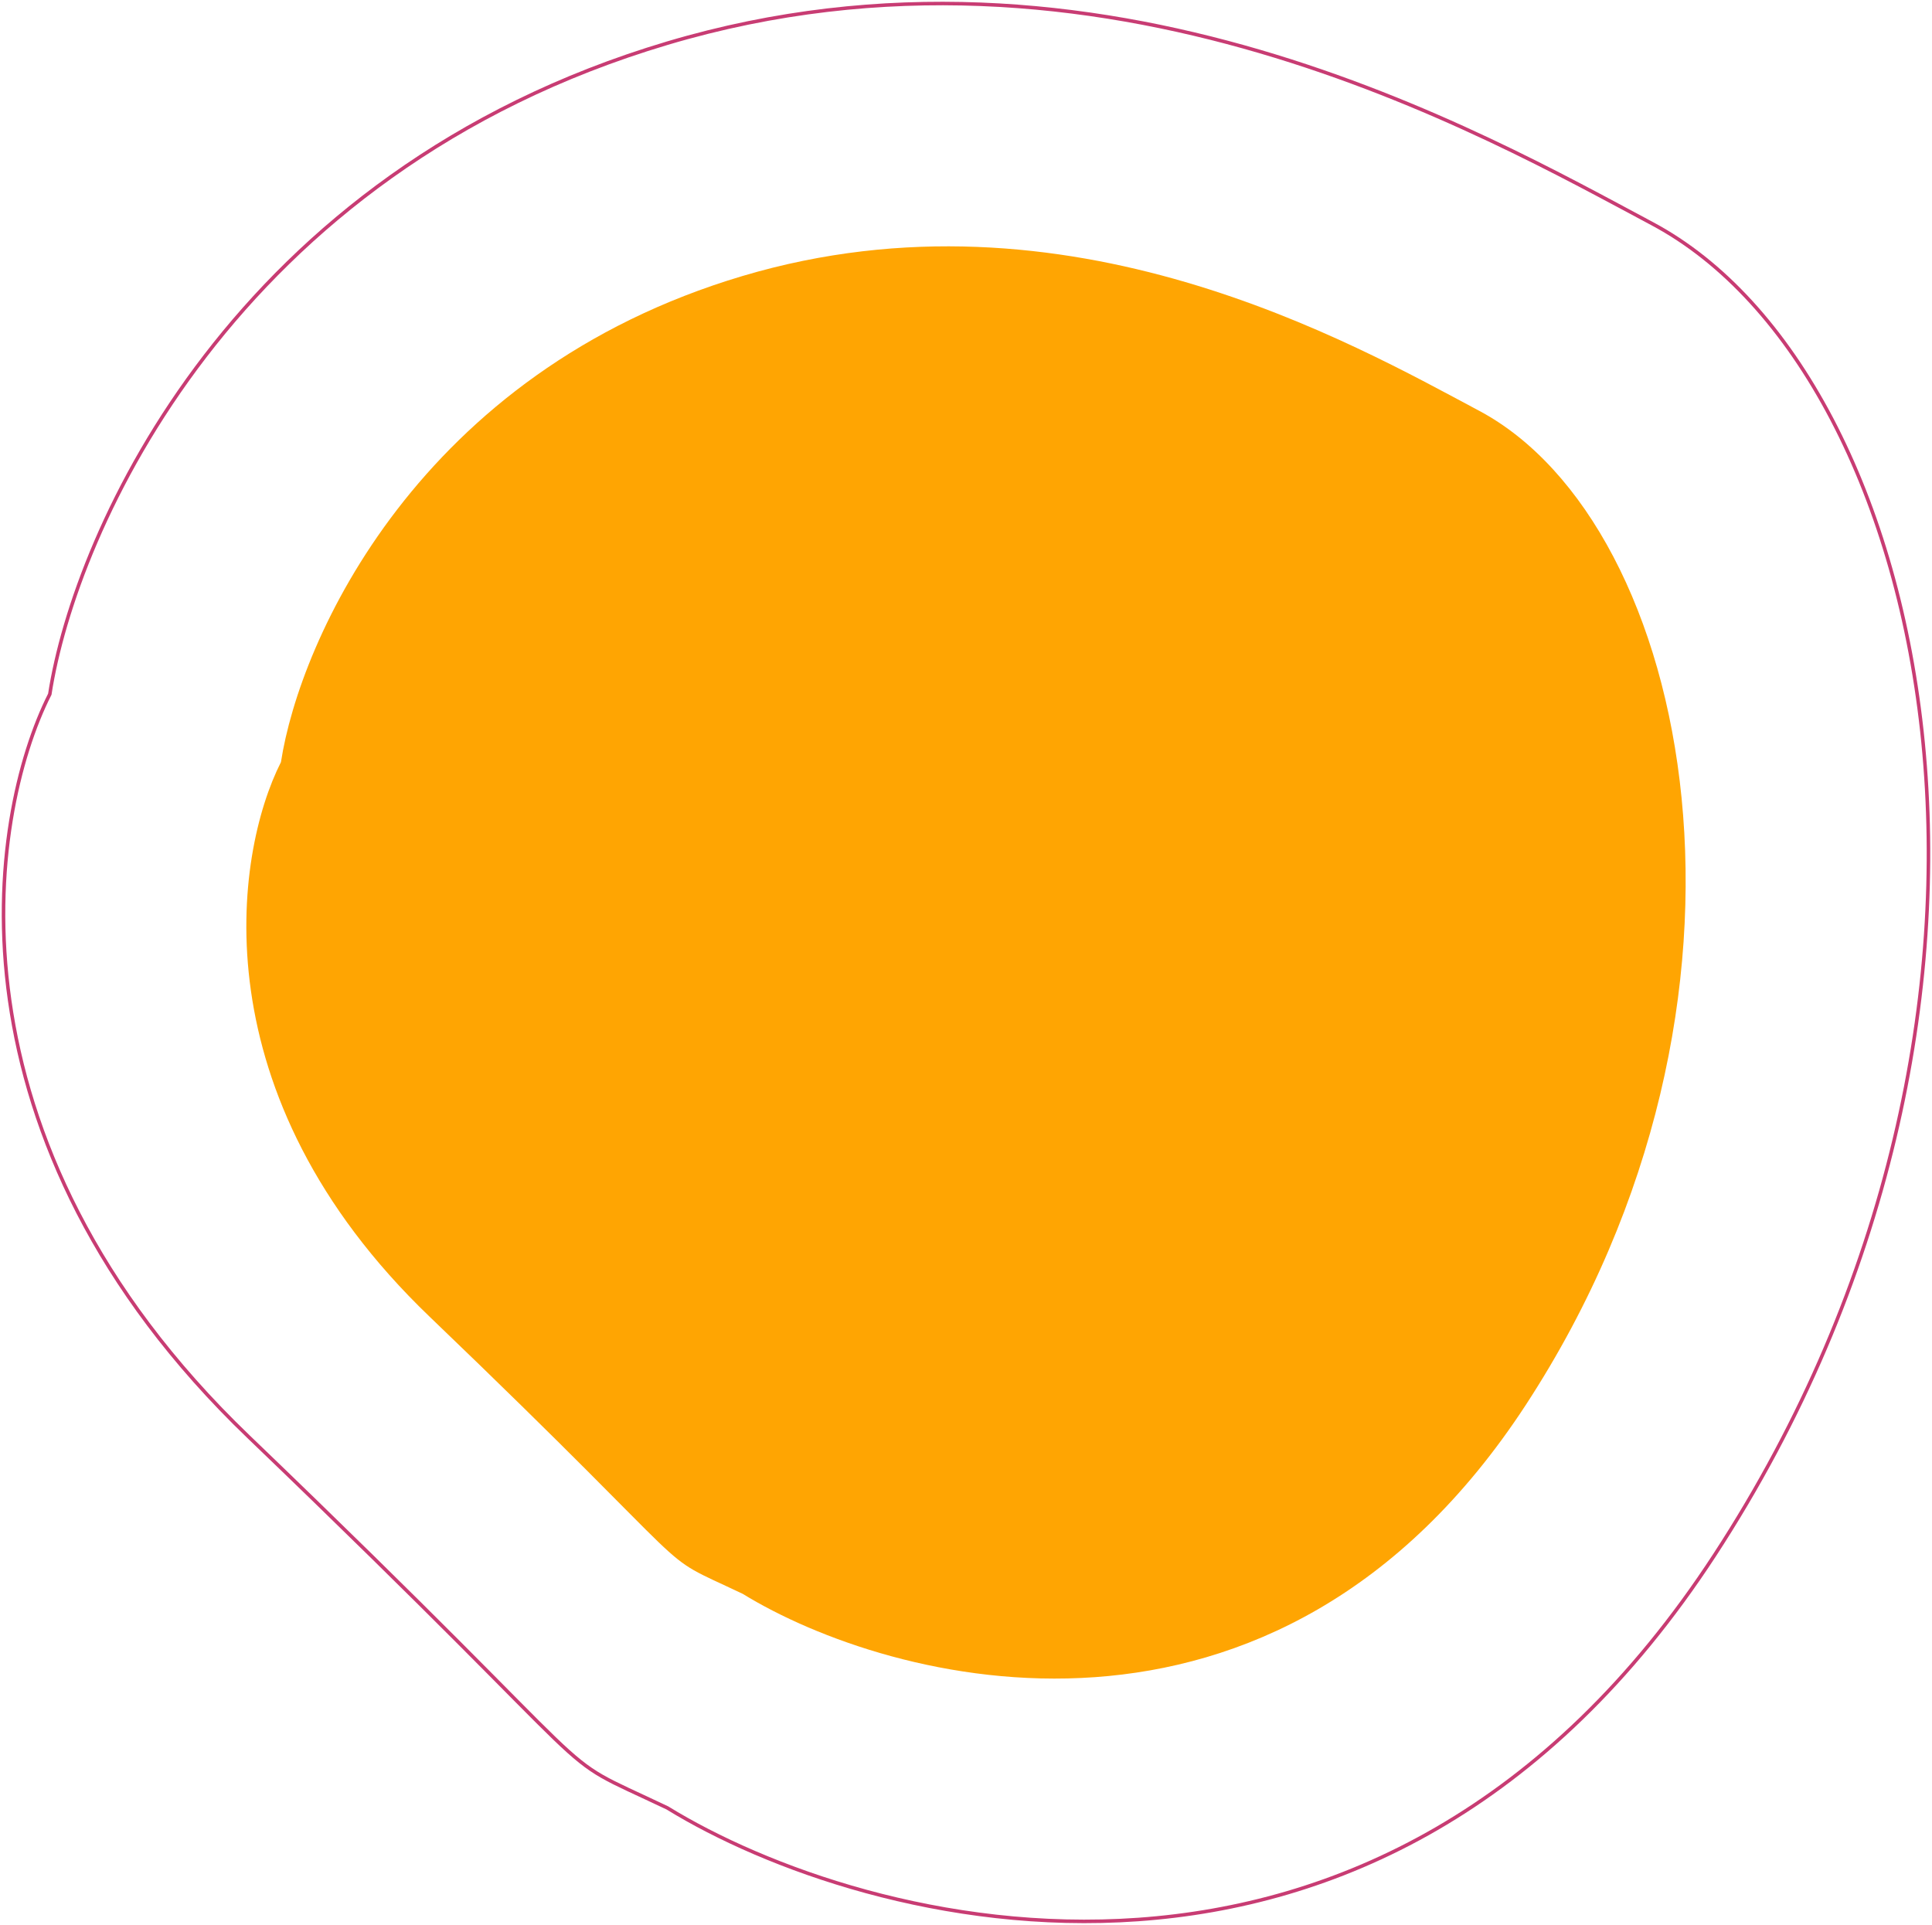 <?xml version="1.0" encoding="UTF-8"?> <svg xmlns="http://www.w3.org/2000/svg" width="549" height="547" viewBox="0 0 549 547" fill="none"> <path d="M433.559 399.256C362.252 508.449 252.513 478.421 211.055 452.921C183.67 439.917 204.209 452.921 122.053 374.137C56.329 311.11 66.522 242.831 79.835 216.57C85.16 181.936 118.858 105.816 211.055 78.413C303.251 51.01 384.548 97.691 420.301 116.721C480.776 148.91 508.868 283.936 433.559 399.256Z" fill="#FFA502"></path> <path d="M487.227 441.896C391.86 588.112 245.094 547.902 189.648 513.756C153.023 496.344 180.492 513.756 70.617 408.26C-17.284 323.863 -3.651 232.433 14.153 197.267C21.274 150.889 66.344 48.96 189.648 12.266C312.952 -24.428 421.68 38.08 469.496 63.562C550.376 106.665 587.946 287.474 487.227 441.896Z" stroke="#C83C73"></path> </svg> 